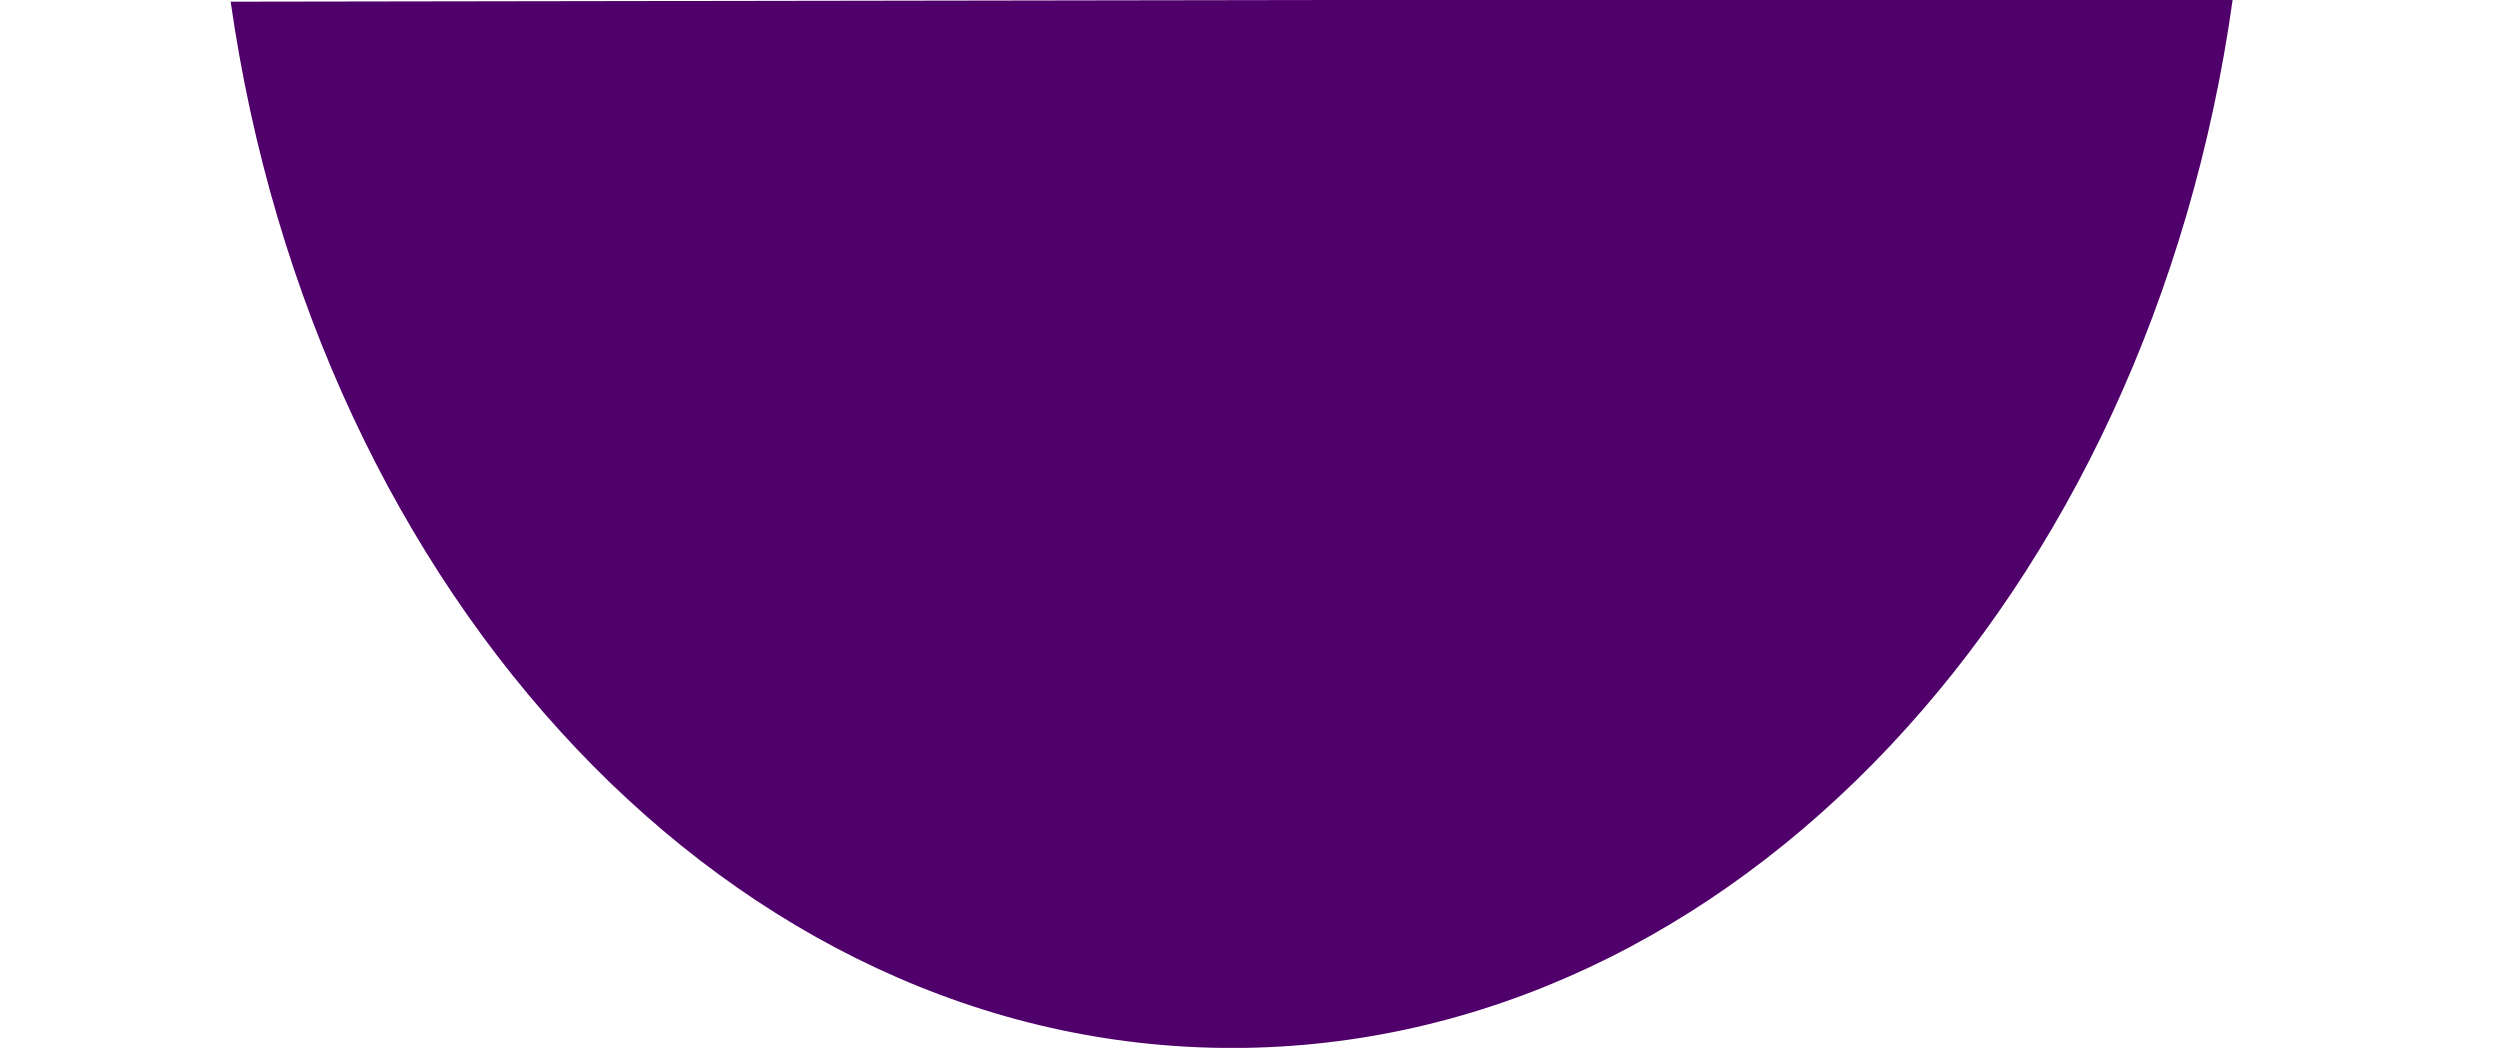 <svg xmlns="http://www.w3.org/2000/svg" xmlns:svg="http://www.w3.org/2000/svg" width="162" height="67.9" class="pn6-bg" data-bbox="19 64.8 162 67.9" data-type="shape" preserveAspectRatio="none"><g class="layer"><title>Layer 1</title><g id="svg_1" transform="rotate(179.911, 79.875, 33.954)"><path d="m144.75,67.9c-5.45,-38.6 -32.44,-67.9 -64.87,-67.9s-59.43,29.3 -64.87,67.9l129.74,0z" fill="#4F006A" id="svg_2" style="--darkreader-inline-fill: #3f0055;"></path></g></g></svg>
